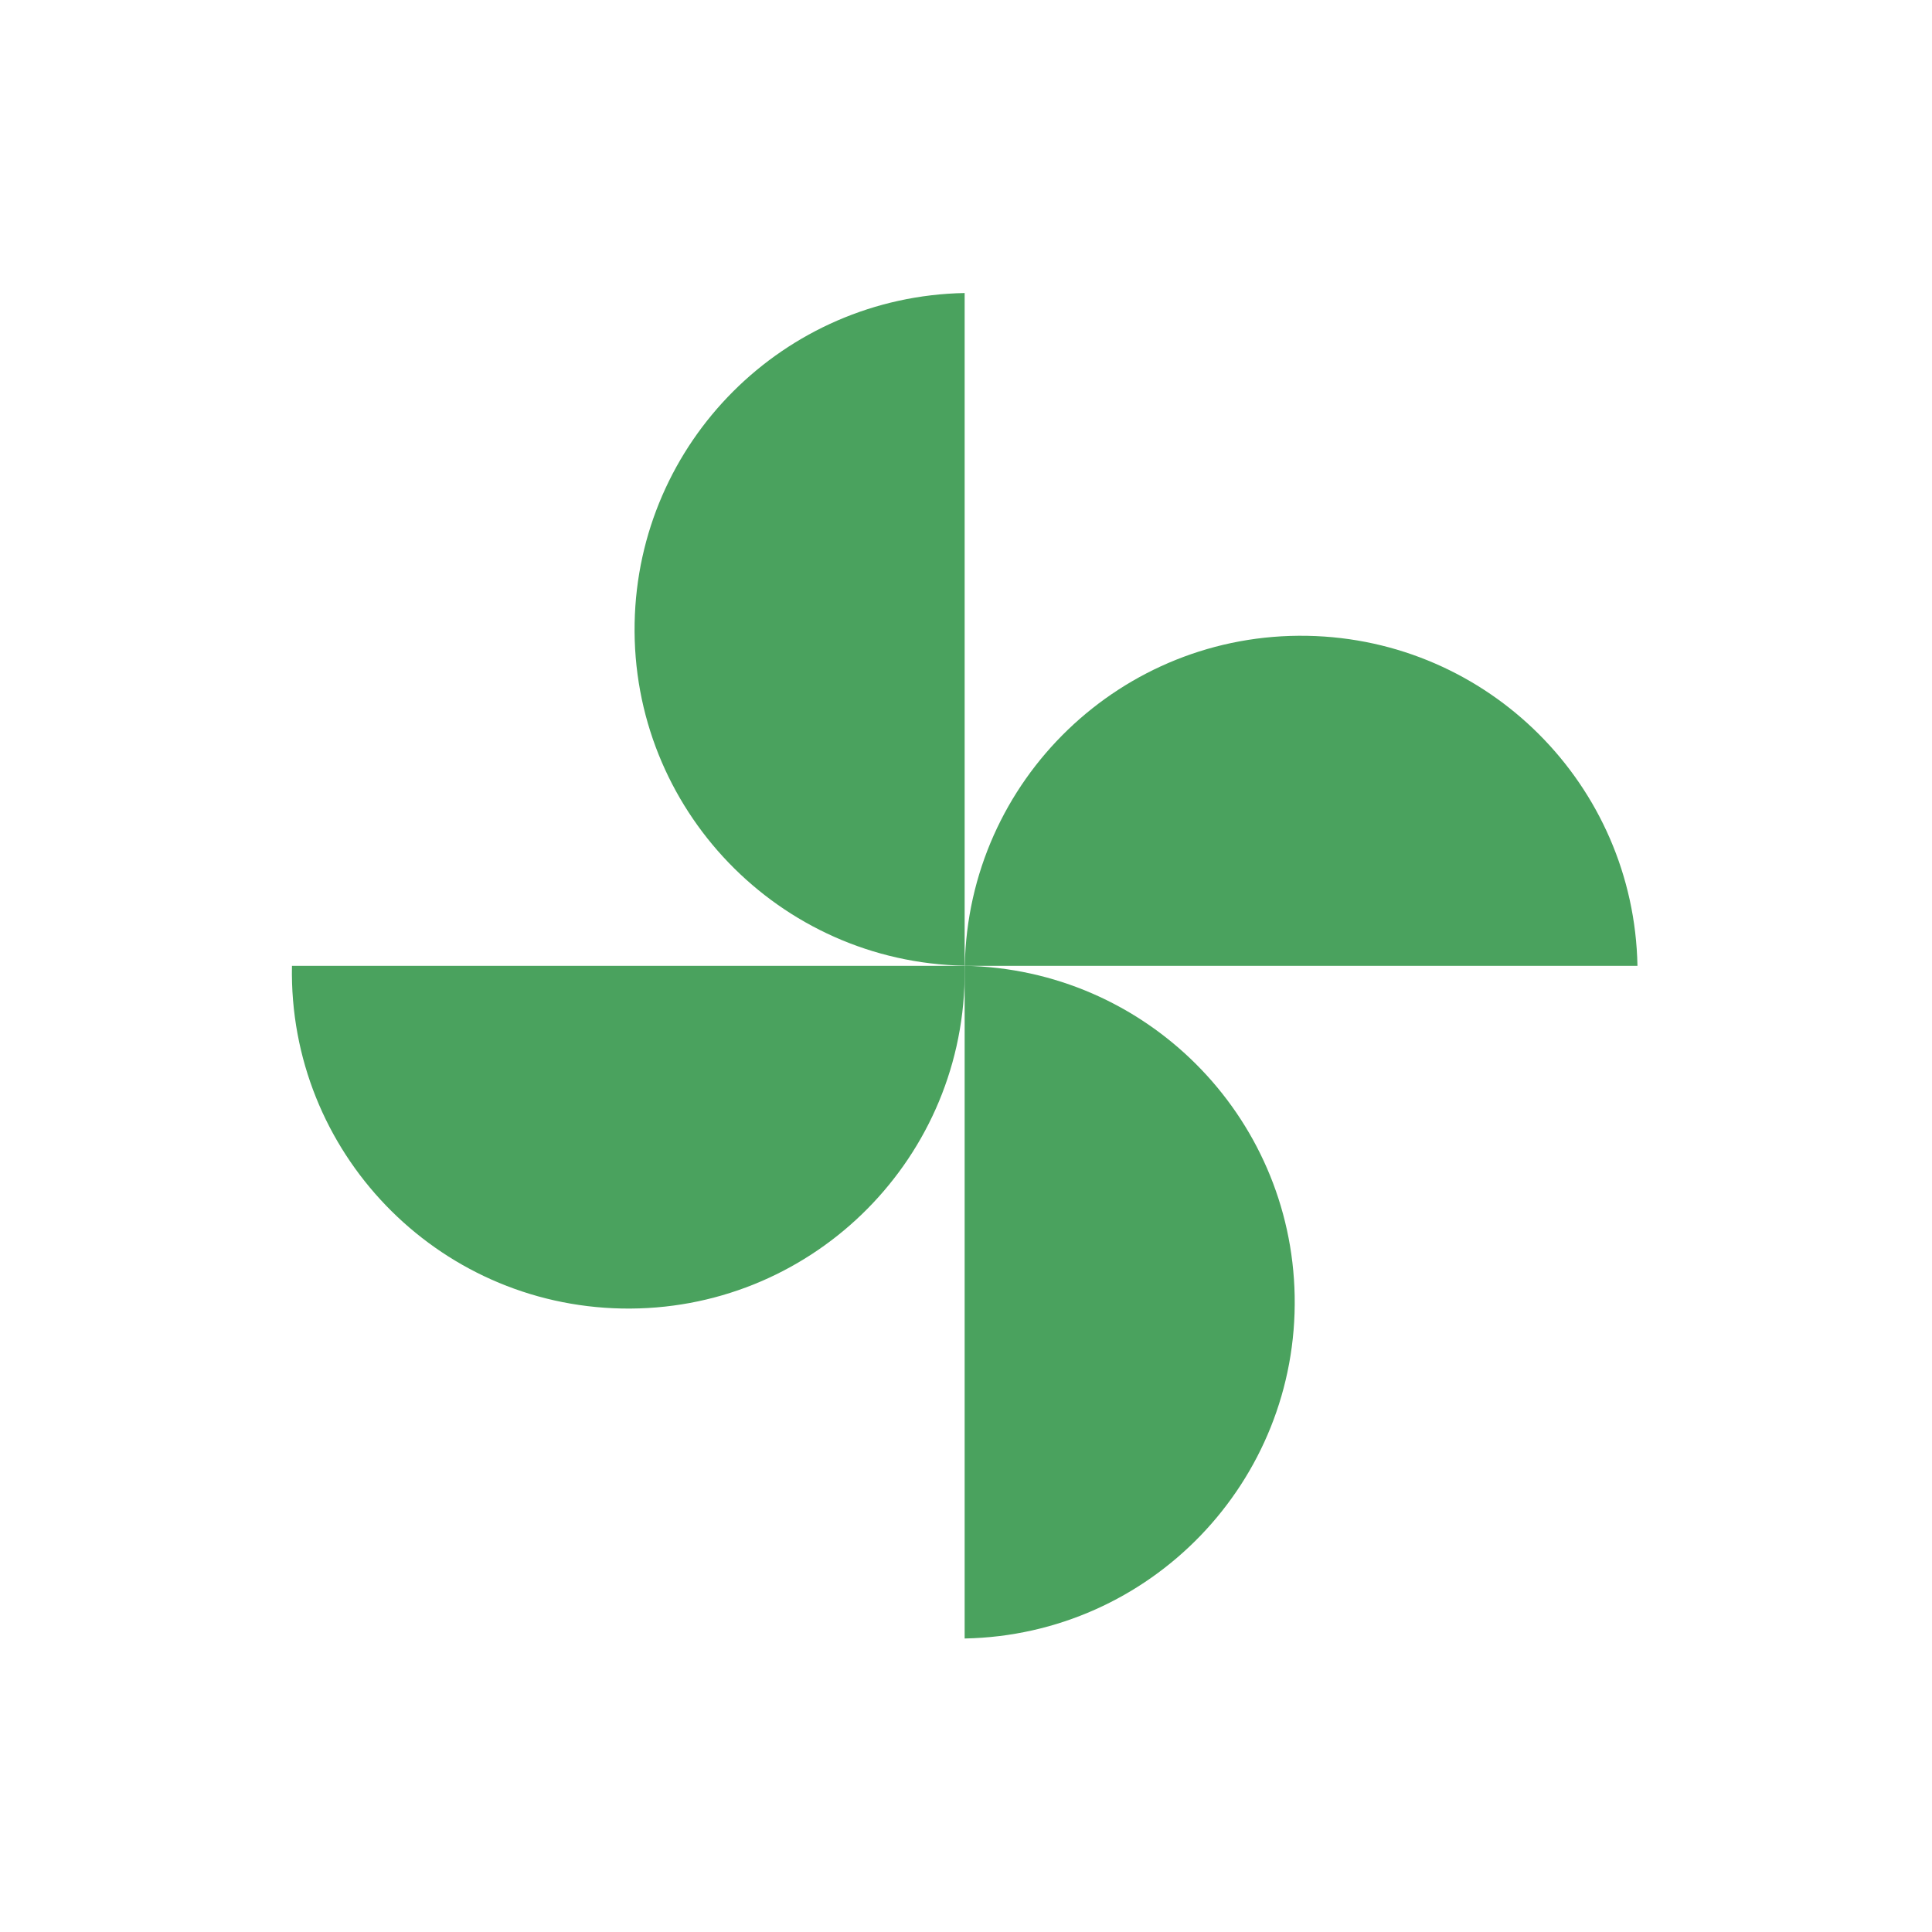 <?xml version="1.0" encoding="UTF-8"?><svg id="Layer_1" xmlns="http://www.w3.org/2000/svg" viewBox="0 0 600 600"><defs><style>.cls-1{fill:#4aa25e;}</style></defs><path class="cls-1" d="M299.58,299.94h0v208.91c57.69-1.09,103.57-48.73,102.49-106.42-1.06-56.16-46.33-101.43-102.49-102.49Z"/><path class="cls-1" d="M193.16,406.37c57.69,1.09,105.33-44.8,106.42-102.49,.03-1.31,.03-2.62,0-3.93H90.67c-1.09,57.69,44.8,105.33,102.49,106.42Z"/><path class="cls-1" d="M299.58,299.91V91c-56.16,1.06-101.43,46.33-102.49,102.49-1.09,57.69,44.8,105.33,102.49,106.42Z"/><path class="cls-1" d="M406.04,197.46c-57.69-1.09-105.33,44.8-106.42,102.49h208.91c-1.06-56.16-46.33-101.43-102.49-102.49Z"/></svg>